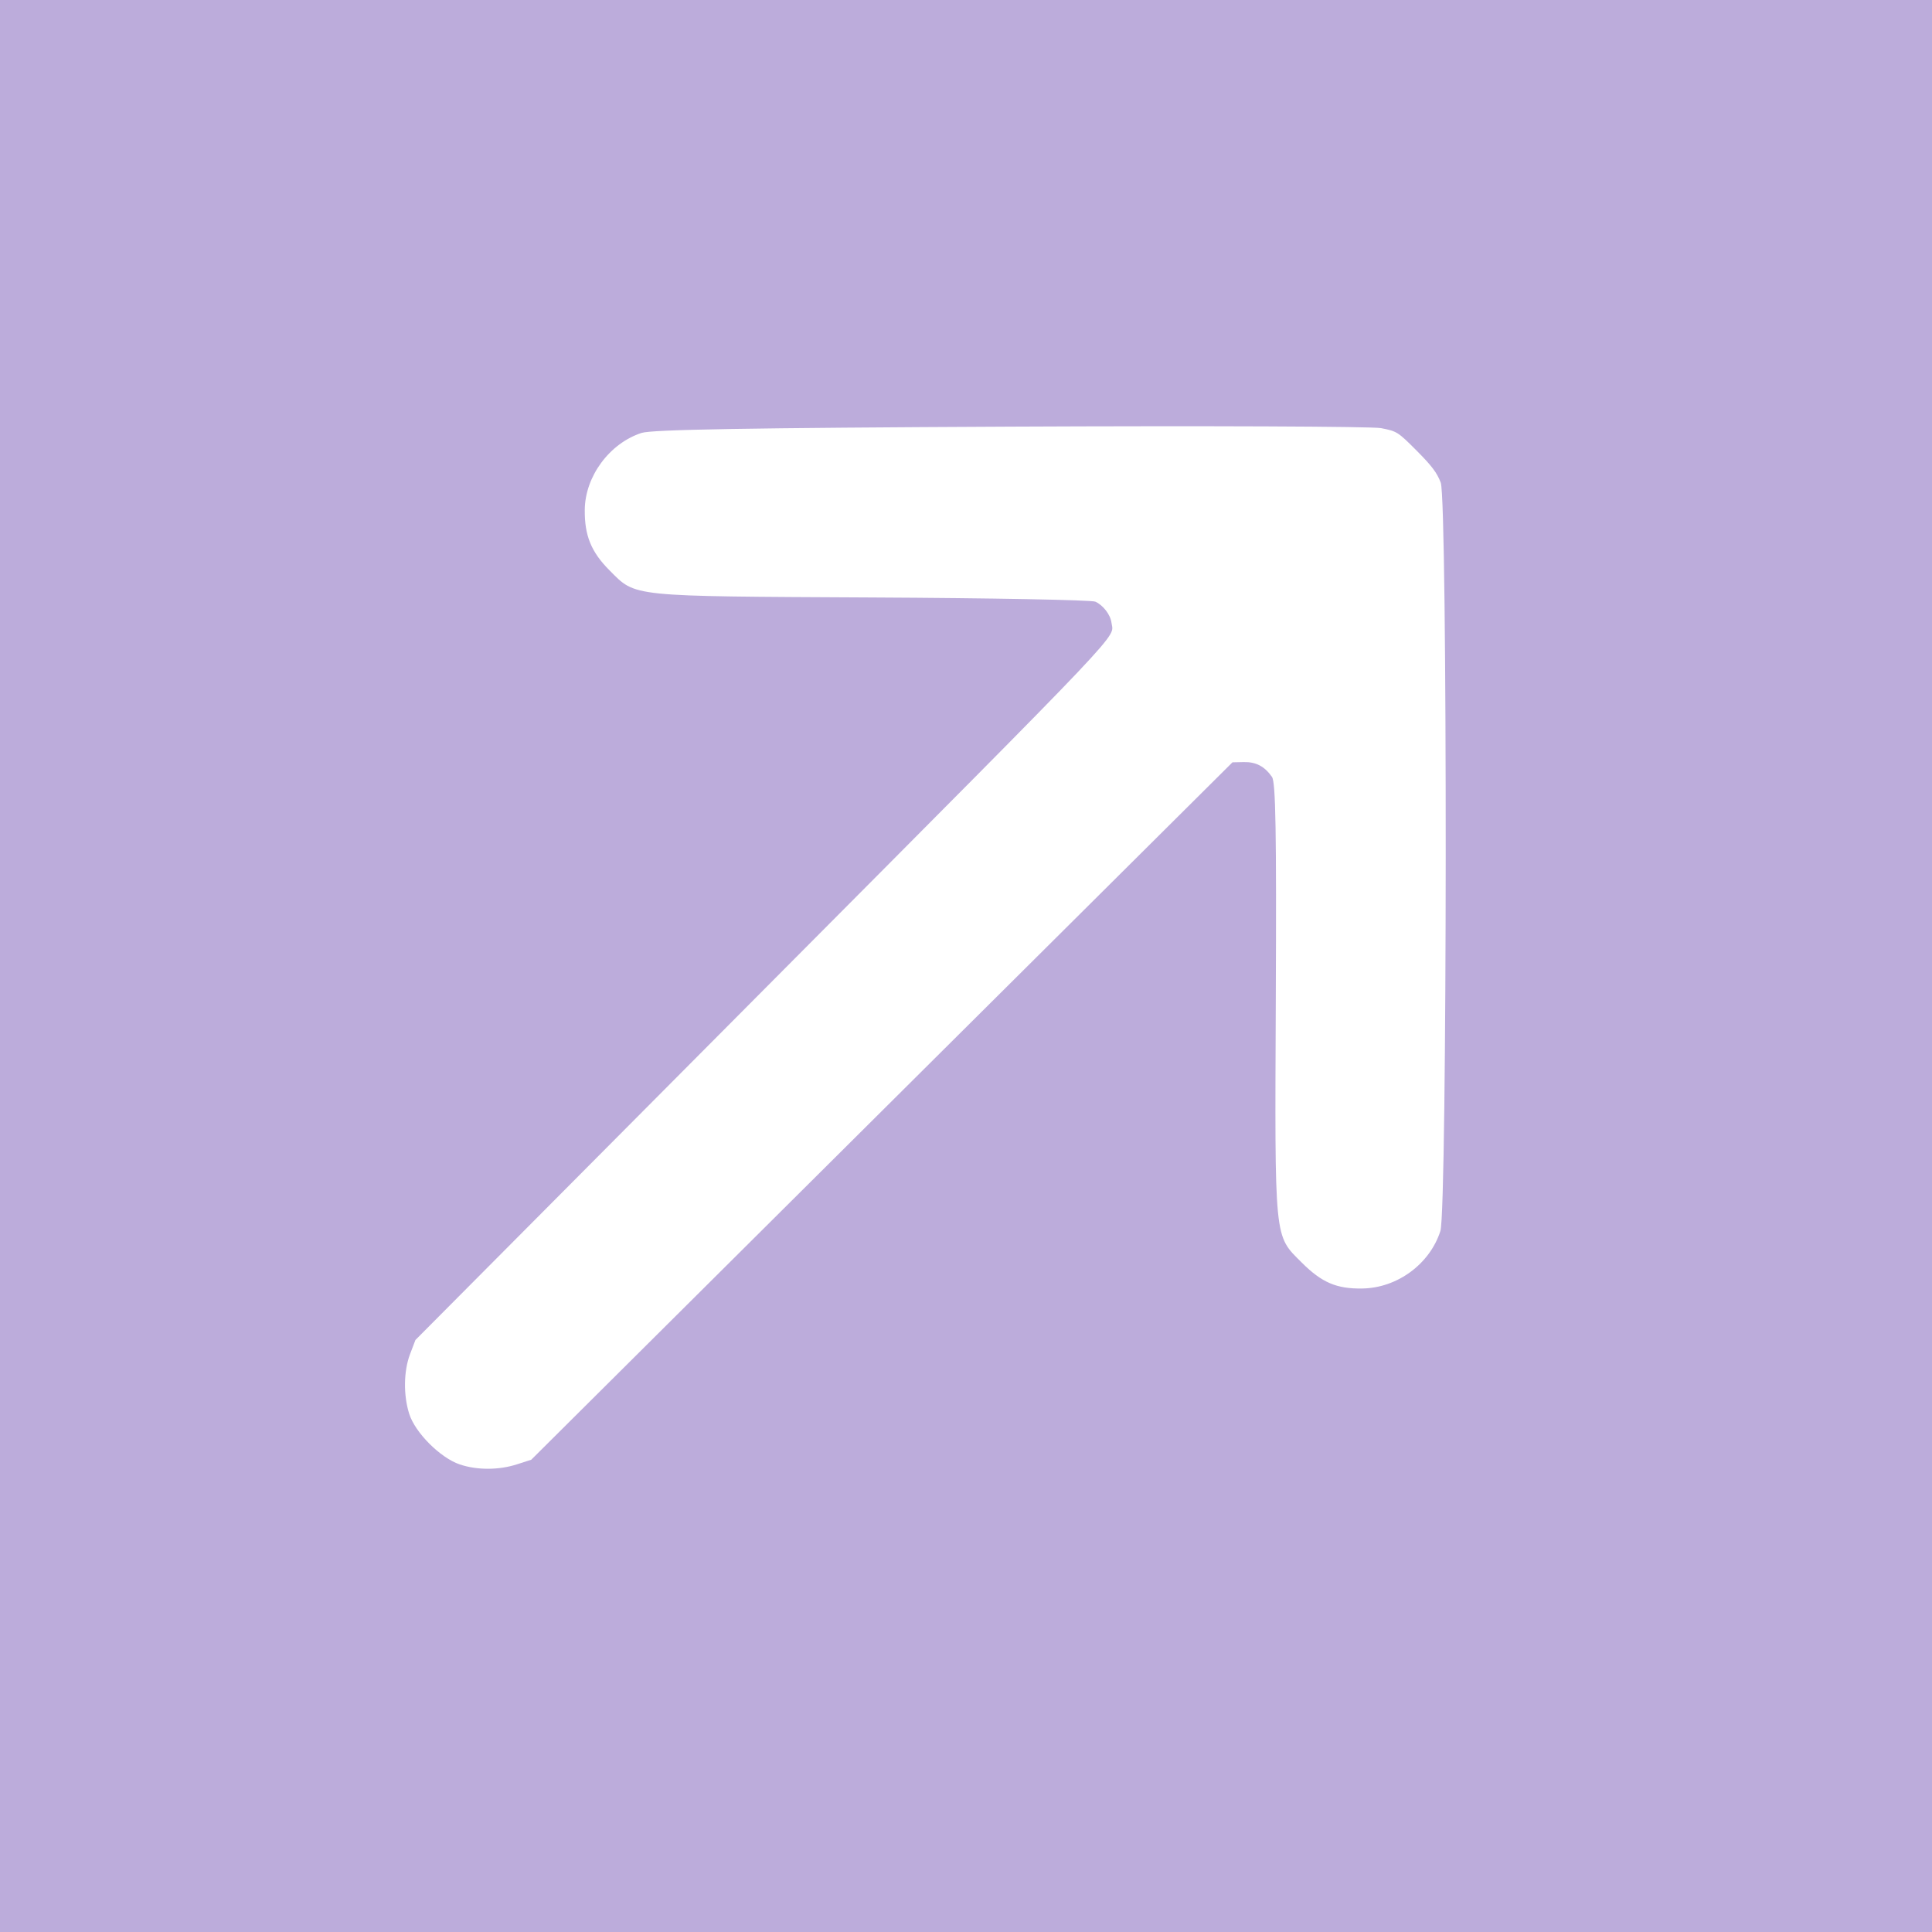 <svg width="40" height="40" viewBox="0 0 40 40" fill="none" xmlns="http://www.w3.org/2000/svg">
<rect width="40" height="40" fill="#BCACDB"/>
<path fill-rule="evenodd" clip-rule="evenodd" d="M28.592 8.864C28.405 8.828 24.95 8.814 20.913 8.833C15.497 8.859 13.498 8.893 13.283 8.963C12.62 9.178 12.114 9.862 12.107 10.553C12.101 11.088 12.24 11.429 12.622 11.811C13.171 12.362 13.002 12.344 18.046 12.37C20.514 12.382 22.599 12.421 22.678 12.457C22.839 12.529 22.992 12.729 23.012 12.893C23.053 13.232 23.49 12.771 15.796 20.508L8.601 27.743L8.488 28.04C8.357 28.388 8.35 28.886 8.472 29.271C8.595 29.662 9.115 30.182 9.518 30.319C9.875 30.44 10.329 30.439 10.704 30.317L10.999 30.222L18.258 23.002L25.517 15.783L25.749 15.778C26.002 15.772 26.182 15.866 26.335 16.085C26.412 16.195 26.429 17.211 26.414 20.681C26.393 25.742 26.375 25.563 26.951 26.14C27.366 26.554 27.672 26.686 28.205 26.677C28.93 26.666 29.603 26.17 29.822 25.486C29.964 25.04 29.971 10.366 29.829 9.992C29.751 9.788 29.644 9.645 29.331 9.331C28.941 8.94 28.922 8.928 28.592 8.864Z" fill="white"/>
</svg>
